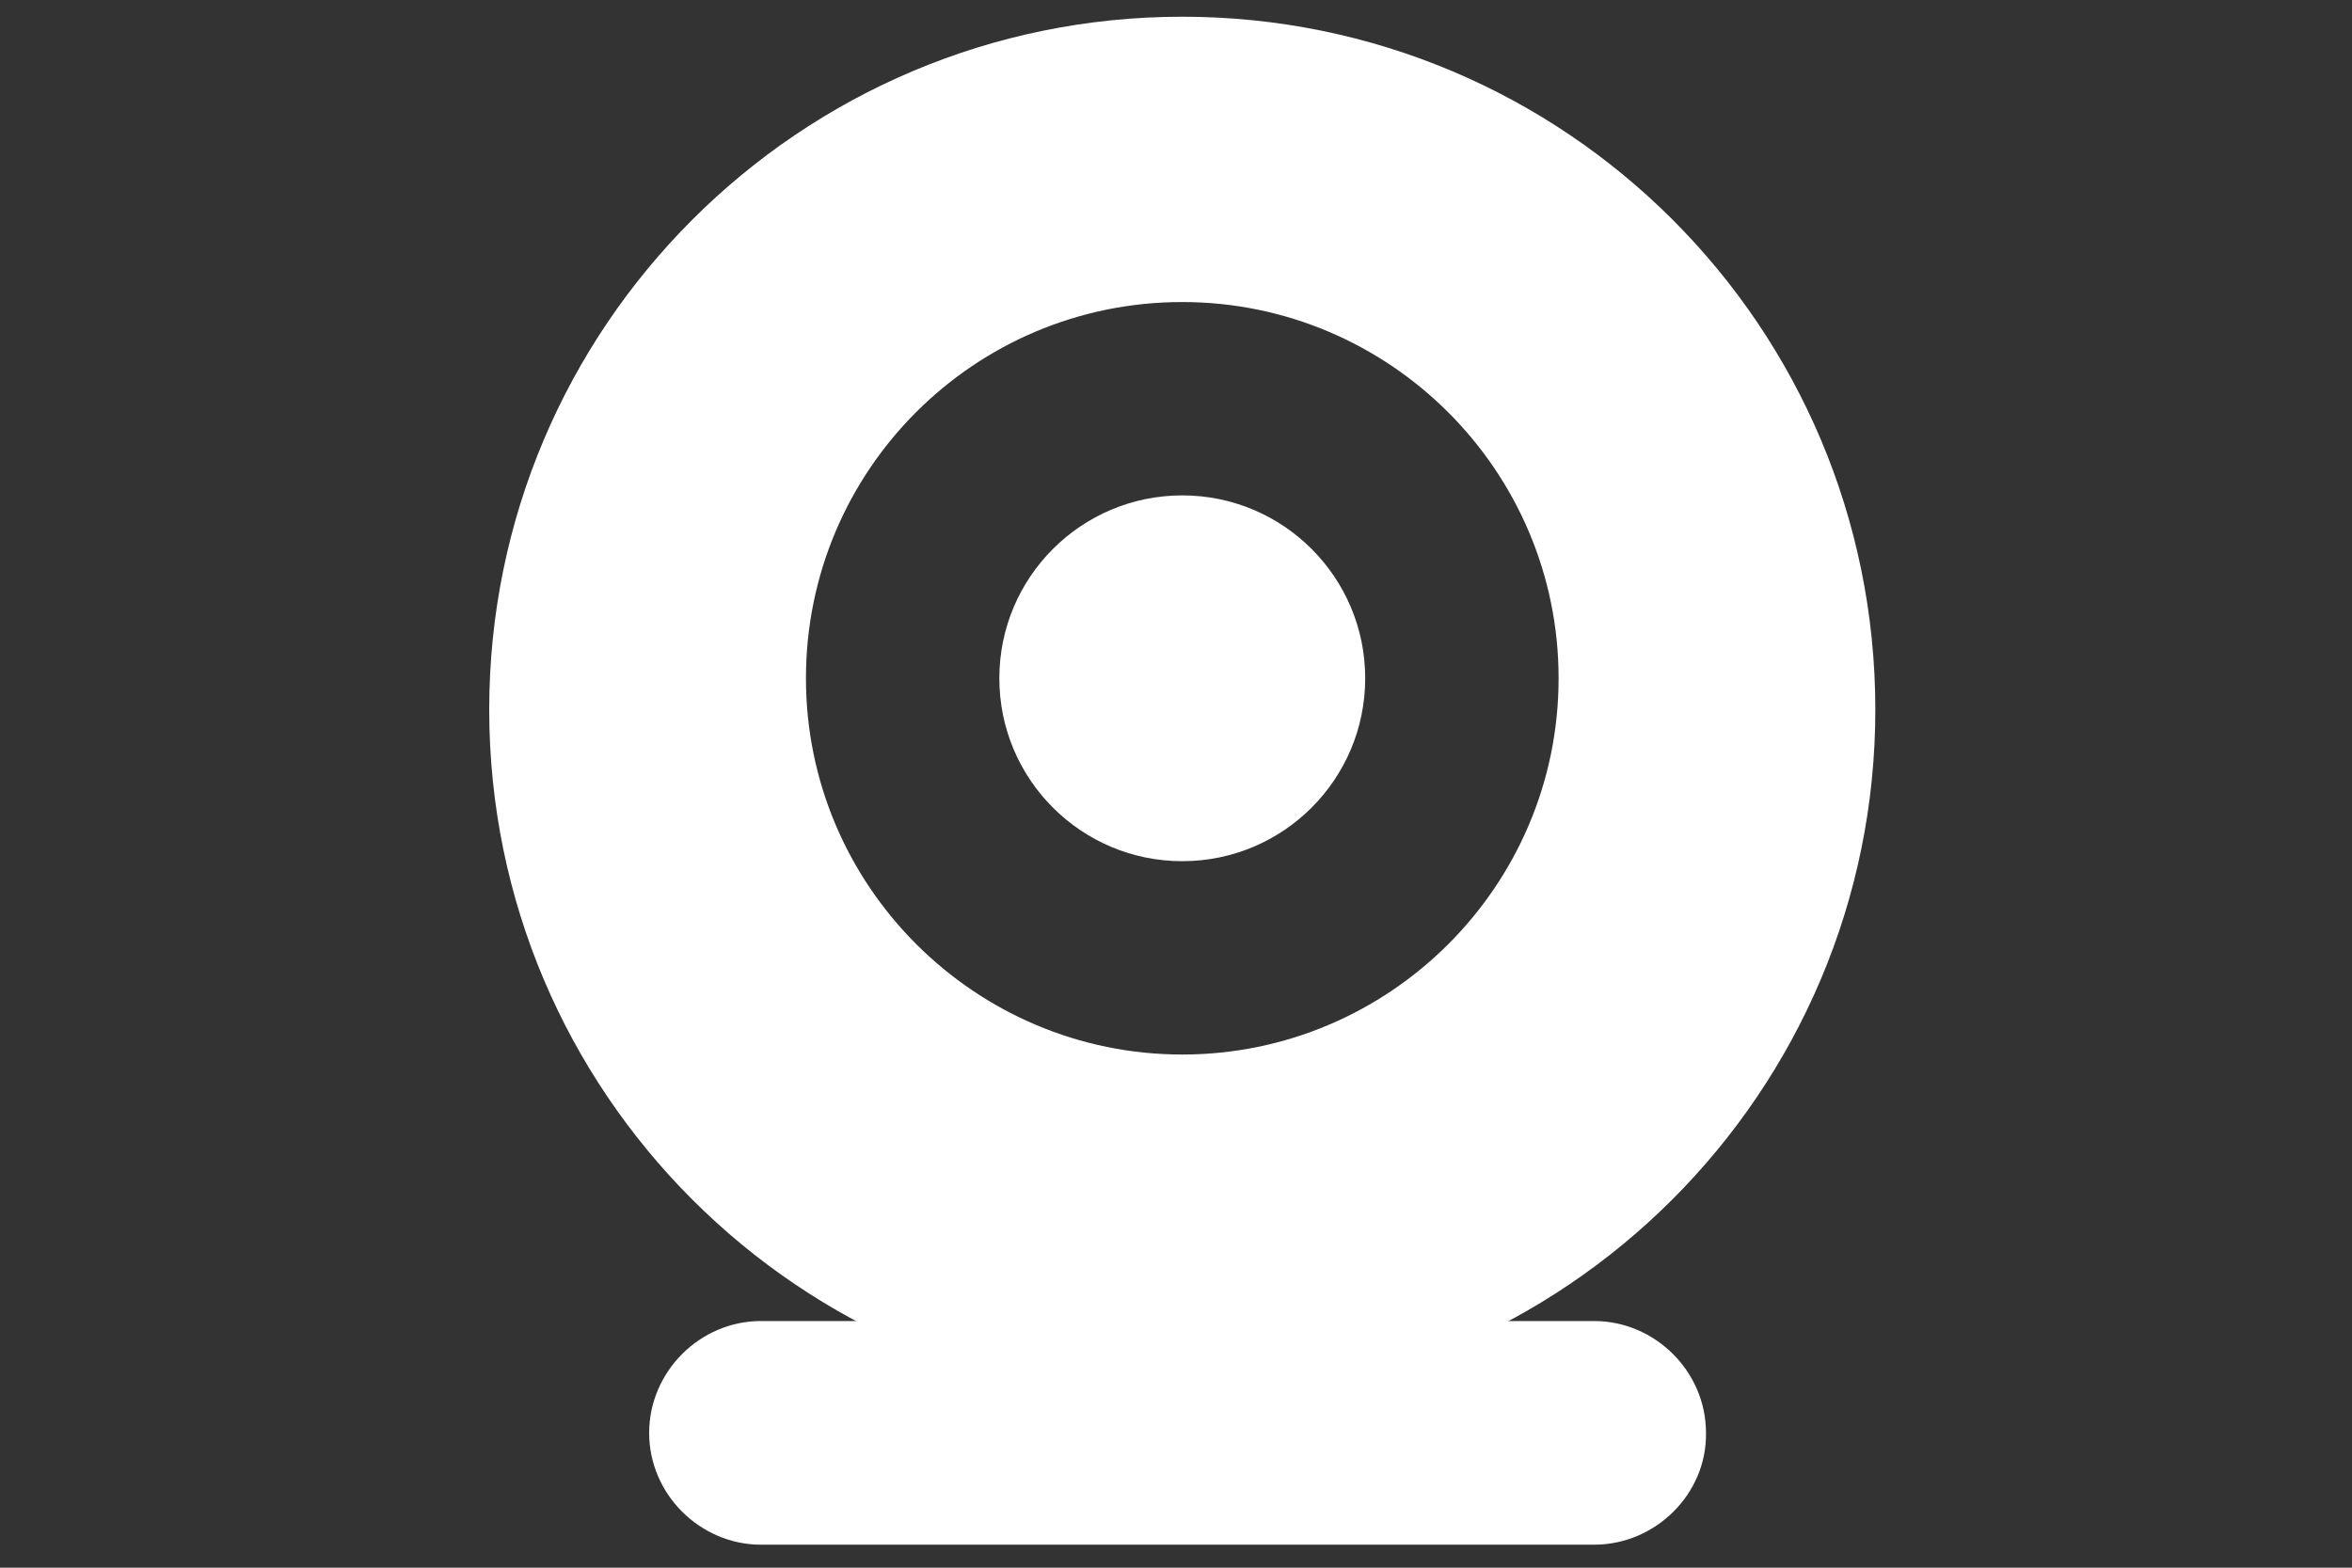 <?xml version="1.0" encoding="utf-8"?>
<!-- Generator: Adobe Illustrator 19.1.0, SVG Export Plug-In . SVG Version: 6.00 Build 0)  -->
<svg version="1.1" id="Ebene_1" xmlns="http://www.w3.org/2000/svg" xmlns:xlink="http://www.w3.org/1999/xlink" x="0px" y="0px"
	 viewBox="0 0 225 150" style="enable-background:new 0 0 225 150;" xml:space="preserve">
<rect x="0" y="0" width="225" height="150" fill="#333333" stroke="none"/>
<style type="text/css">
	.st0{fill:#FFFFFF;}
</style>
<g>
	<path class="st0" d="M113.1,1.6c-36.6,0-66.3,29.7-66.3,66.3s29.7,66.3,66.3,66.3s66.3-29.7,66.3-66.3
		C179.4,31.2,149.7,1.6,113.1,1.6z M113.1,100.9c-19.8,0-36-16.1-36-36s16.1-36,36-36c19.8,0,36,16.1,36,36S132.9,100.9,113.1,100.9
		z"/>
	<circle class="st0" cx="113.1" cy="64.9" r="17.5"/>
	<path class="st0" d="M152.5,147.8H72.8c-5.8,0-10.7-4.8-10.7-10.7l0,0c0-5.8,4.8-10.7,10.7-10.7h79.7c5.8,0,10.7,4.8,10.7,10.7l0,0
		C163.3,142.9,158.4,147.8,152.5,147.8z"/>
</g>
</svg>
